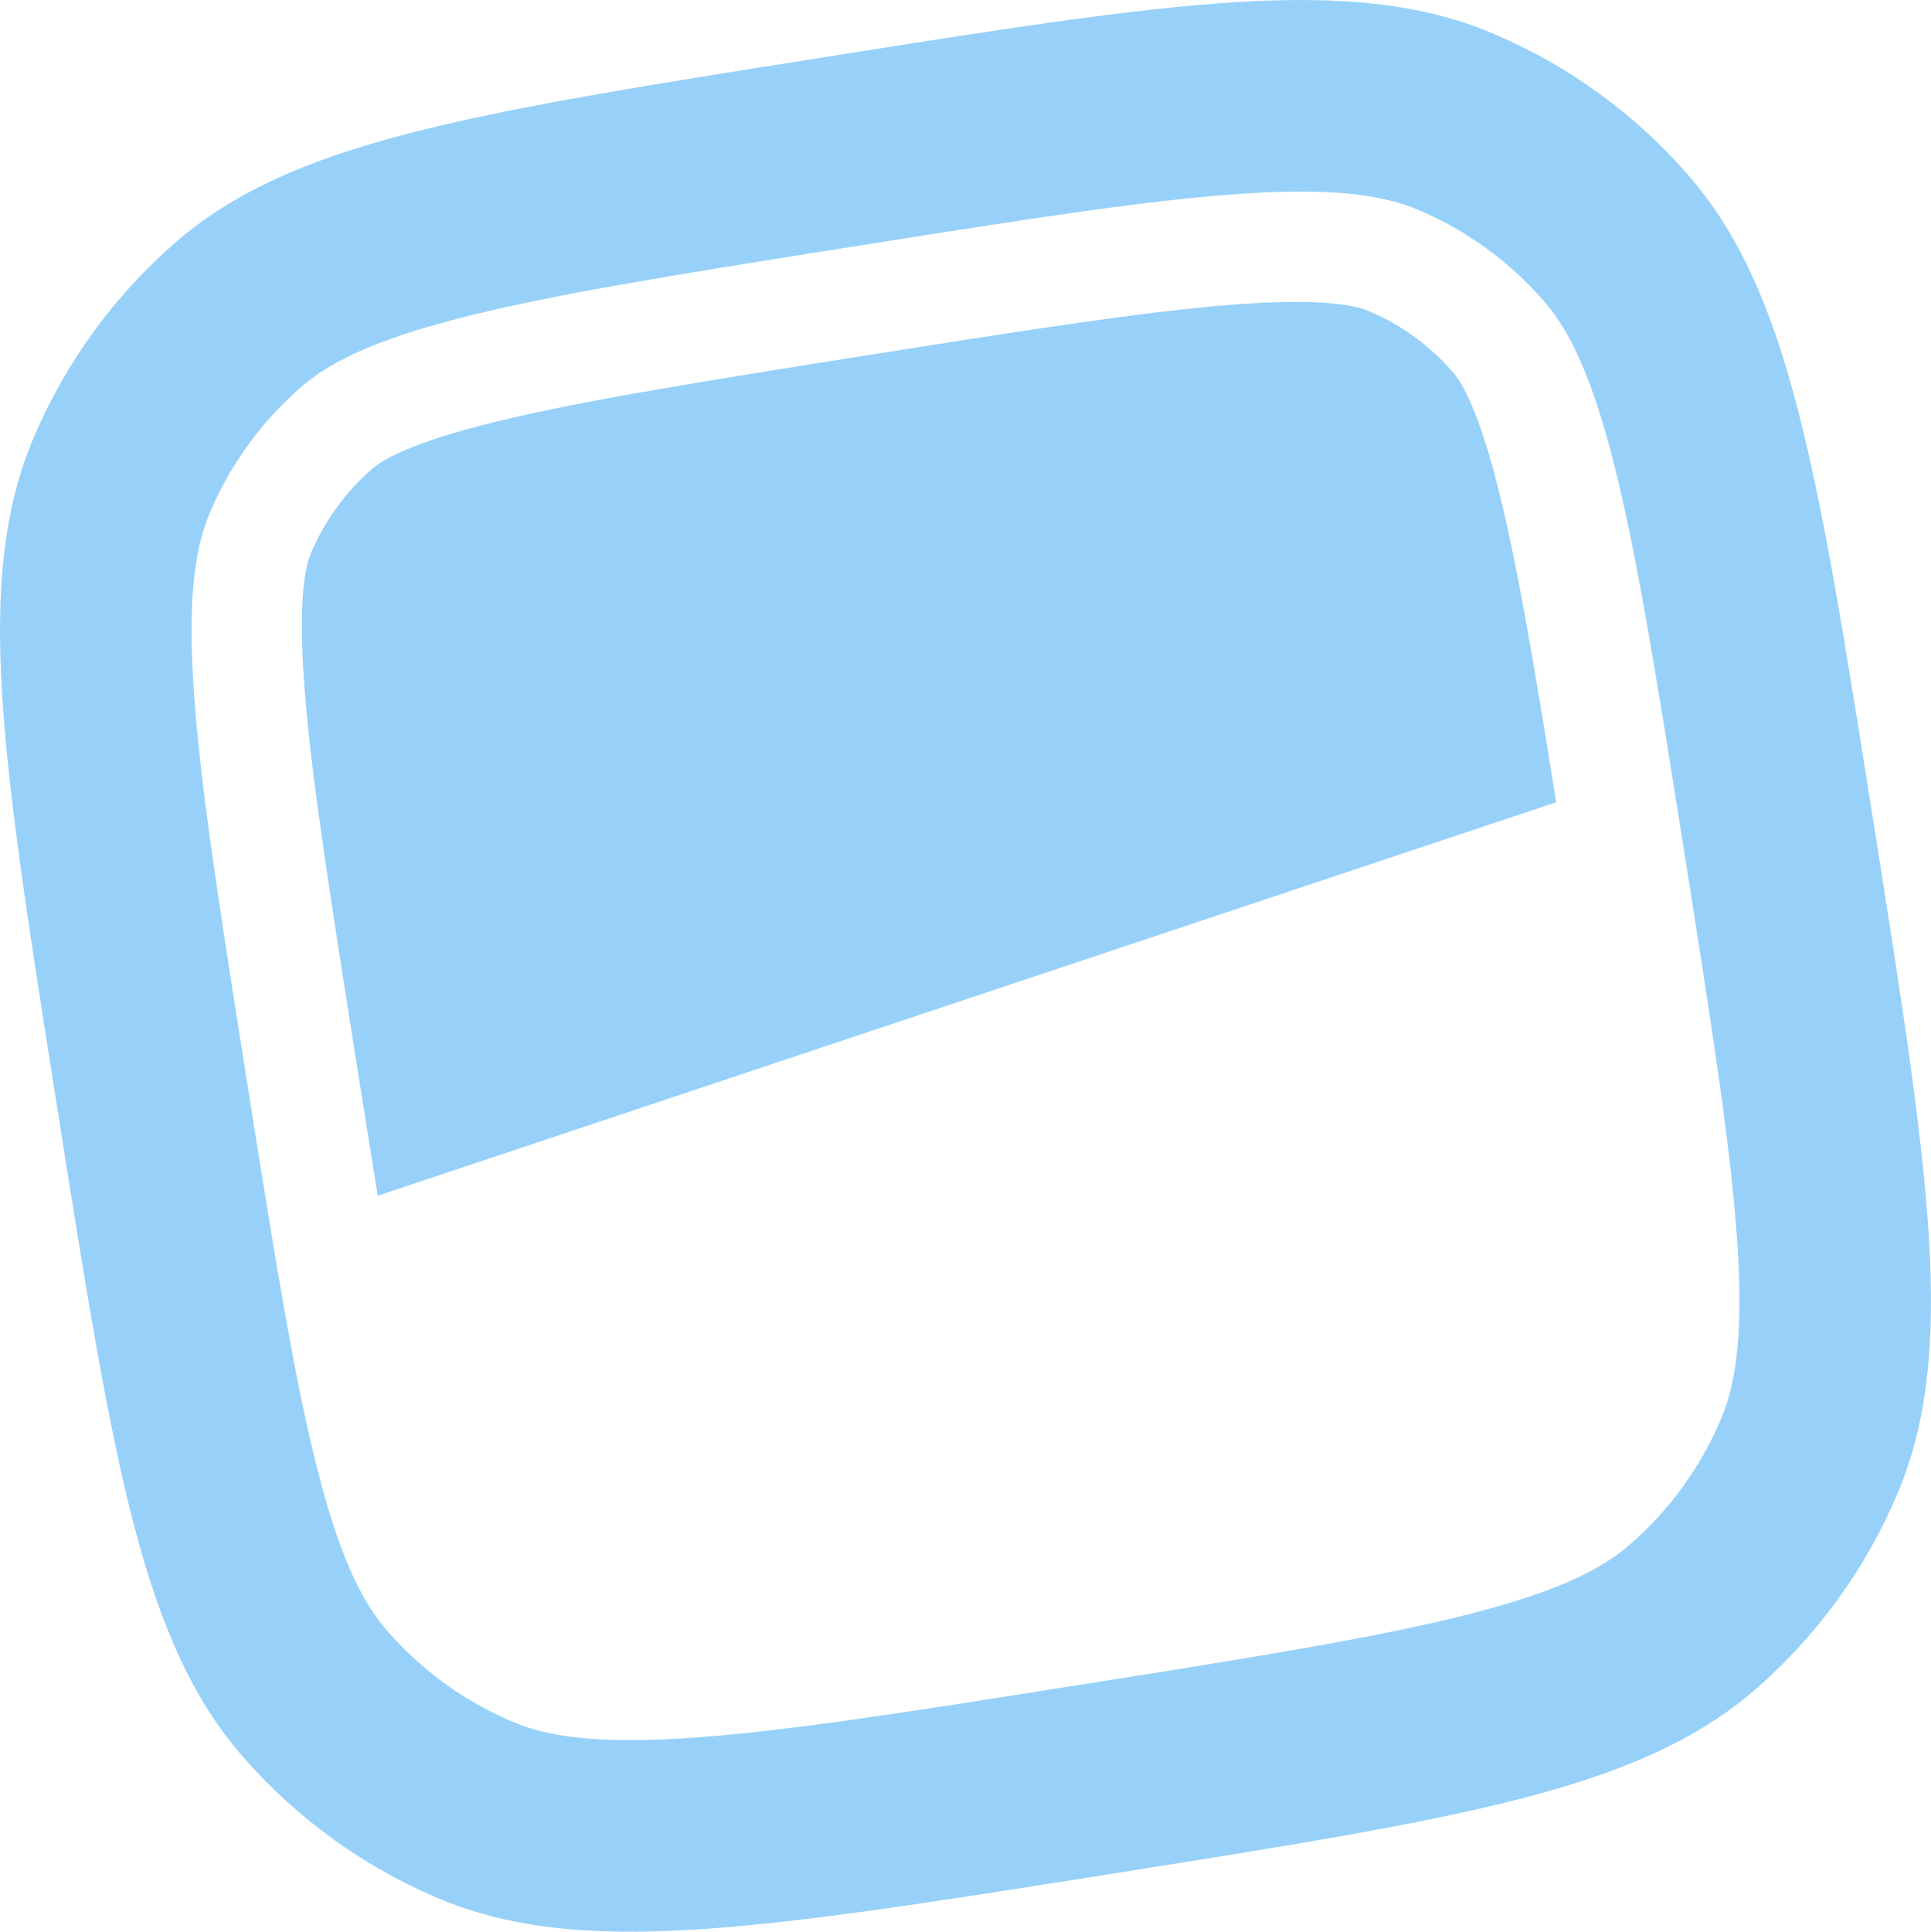<svg width="23.994px" height="24px" viewBox="0 0 23.994 24" version="1.1"
  xmlns:xlink="http://www.w3.org/1999/xlink" xmlns="http://www.w3.org/2000/svg">
  <g id="Group">
    <path
      d="M4.694 14.856L19.337 9.967C19.044 8.137 18.836 6.914 18.594 5.981C18.334 4.977 18.127 4.709 18.046 4.616C17.764 4.293 17.413 4.037 17.018 3.869C16.904 3.82 16.584 3.707 15.551 3.769C14.457 3.835 13.021 4.058 10.748 4.418C8.475 4.779 7.04 5.01 5.98 5.285C4.977 5.545 4.708 5.752 4.615 5.833C4.292 6.116 4.037 6.467 3.868 6.862C3.82 6.976 3.706 7.295 3.769 8.33C3.835 9.423 4.058 10.86 4.418 13.133C4.519 13.771 4.61 14.341 4.694 14.856L4.694 14.856Z"
      id="Path" fill="#97D1F9" stroke="none" />
    <path
      d="M0.715 13.787C0.019 9.388 -0.33 7.189 0.424 5.423C0.818 4.502 1.414 3.682 2.168 3.023C3.613 1.76 5.812 1.412 10.209 0.716C14.607 0.018 16.807 -0.33 18.573 0.425C19.493 0.818 20.313 1.414 20.971 2.168C22.235 3.614 22.583 5.813 23.279 10.213C23.976 14.611 24.324 16.812 23.569 18.577C23.176 19.498 22.58 20.318 21.827 20.977C20.381 22.24 18.182 22.588 13.784 23.285C9.387 23.982 7.187 24.33 5.422 23.575C4.502 23.182 3.682 22.586 3.023 21.832C1.76 20.386 1.411 18.187 0.715 13.787L0.715 13.787ZM8.472 21.599C9.649 21.528 11.166 21.29 13.411 20.934C15.657 20.579 17.171 20.336 18.315 20.039C19.421 19.752 19.931 19.472 20.26 19.184C20.745 18.761 21.128 18.233 21.38 17.641C21.553 17.239 21.662 16.668 21.593 15.526C21.521 14.348 21.284 12.831 20.928 10.585C20.572 8.339 20.33 6.823 20.034 5.681C19.747 4.573 19.466 4.063 19.179 3.734C18.755 3.249 18.228 2.866 17.637 2.613C17.234 2.441 16.663 2.332 15.521 2.401C14.344 2.472 12.828 2.71 10.582 3.066C8.337 3.422 6.821 3.664 5.679 3.961C4.572 4.248 4.062 4.528 3.733 4.816C3.248 5.239 2.865 5.767 2.612 6.359C2.441 6.761 2.332 7.332 2.401 8.474C2.472 9.652 2.709 11.169 3.065 13.415C3.421 15.661 3.663 17.177 3.96 18.319C4.247 19.427 4.527 19.937 4.815 20.266C5.238 20.751 5.765 21.134 6.357 21.387C6.759 21.559 7.329 21.668 8.472 21.599L8.472 21.599Z"
      id="Shape" fill="#97D1F9" fill-rule="evenodd" stroke="none" />
  </g>
</svg>